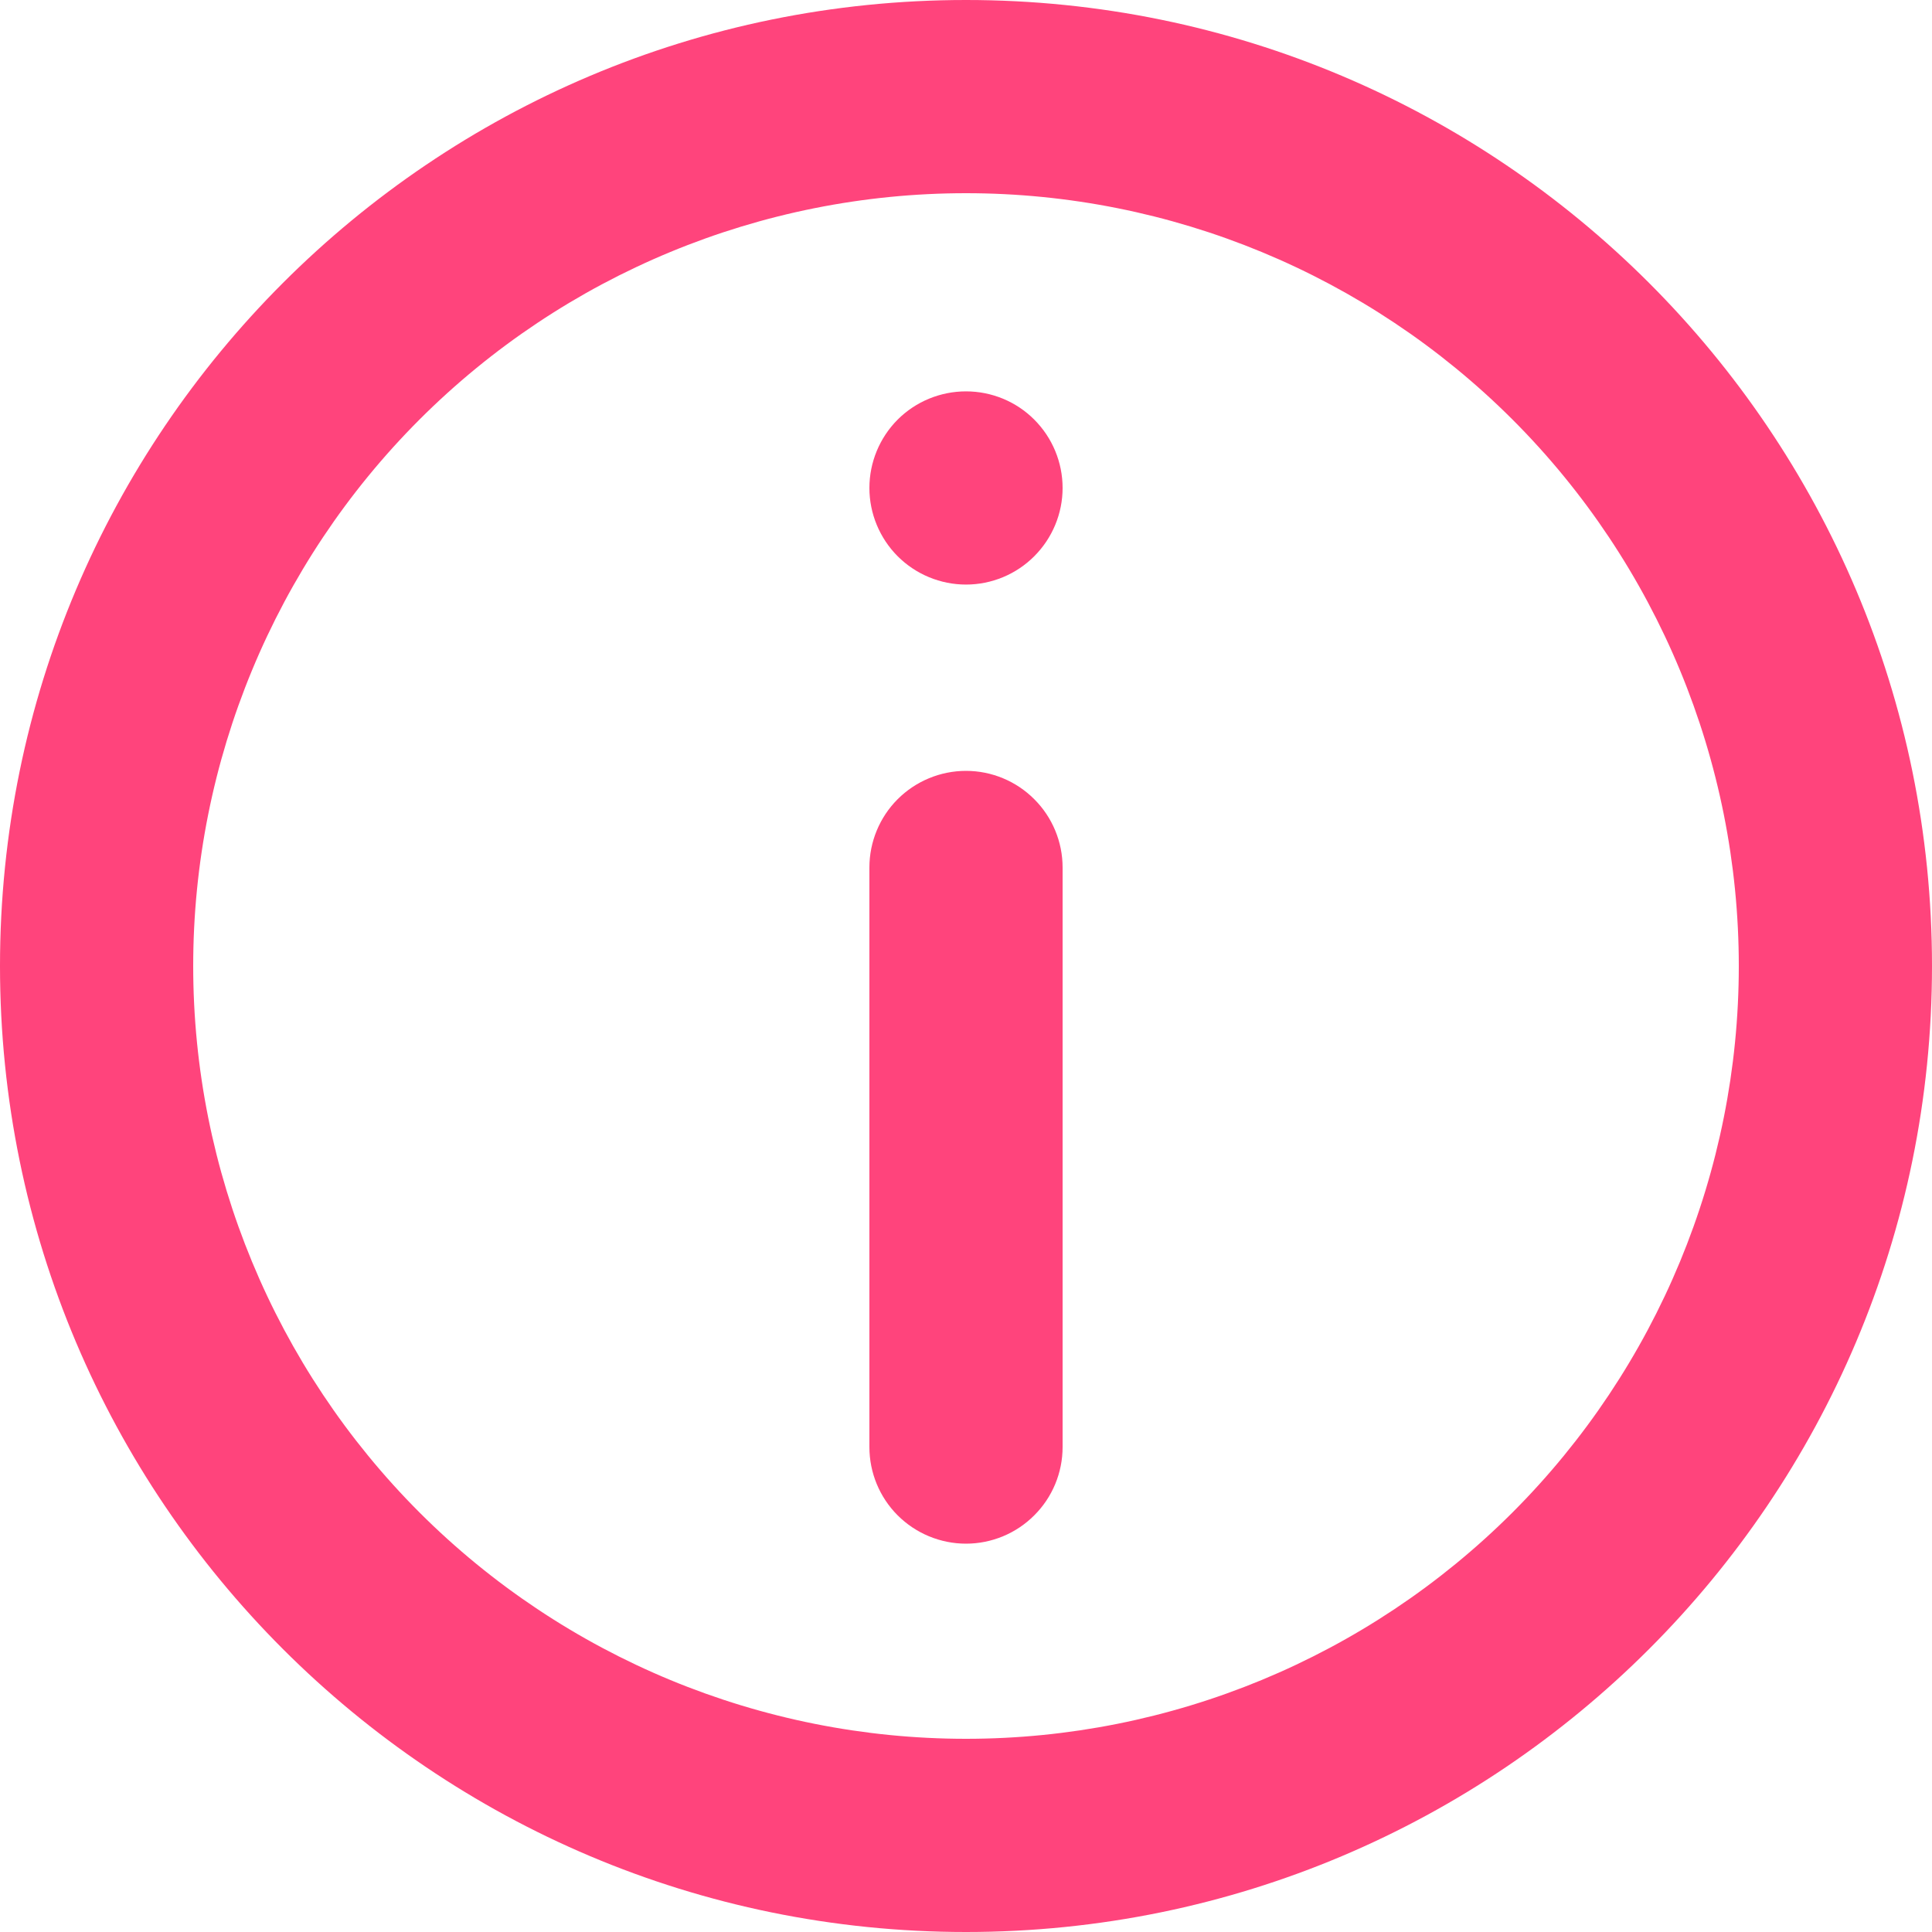 <?xml version="1.0" encoding="UTF-8"?> <svg xmlns="http://www.w3.org/2000/svg" width="21" height="21" viewBox="0 0 21 21" fill="none"><path d="M9.45 9.429C9.45 9.151 9.561 8.883 9.757 8.687C9.954 8.49 10.222 8.379 10.5 8.379C10.778 8.379 11.046 8.49 11.242 8.687C11.439 8.883 11.55 9.151 11.55 9.429V15.729C11.55 16.008 11.439 16.275 11.242 16.471C11.046 16.668 10.778 16.779 10.5 16.779C10.222 16.779 9.954 16.668 9.757 16.471C9.561 16.275 9.45 16.008 9.45 15.729V9.429ZM10.5 4.254C10.222 4.254 9.954 4.364 9.757 4.561C9.561 4.758 9.45 5.025 9.45 5.304C9.45 5.582 9.561 5.849 9.757 6.046C9.954 6.243 10.222 6.354 10.5 6.354C10.778 6.354 11.046 6.243 11.242 6.046C11.439 5.849 11.55 5.582 11.55 5.304C11.55 5.025 11.439 4.758 11.242 4.561C11.046 4.364 10.778 4.254 10.5 4.254Z" fill="#FF447C"></path><path fill-rule="evenodd" clip-rule="evenodd" d="M10.5 0C4.701 0 0 4.701 0 10.5C0 16.299 4.701 21 10.5 21C16.299 21 21 16.299 21 10.5C21 4.701 16.299 0 10.5 0ZM2.1 10.5C2.1 12.728 2.985 14.864 4.56 16.44C6.136 18.015 8.272 18.9 10.5 18.9C12.728 18.9 14.864 18.015 16.44 16.44C18.015 14.864 18.9 12.728 18.9 10.5C18.9 8.272 18.015 6.136 16.44 4.56C14.864 2.985 12.728 2.1 10.5 2.1C8.272 2.1 6.136 2.985 4.56 4.56C2.985 6.136 2.1 8.272 2.1 10.5Z" fill="#FF447C"></path></svg> 